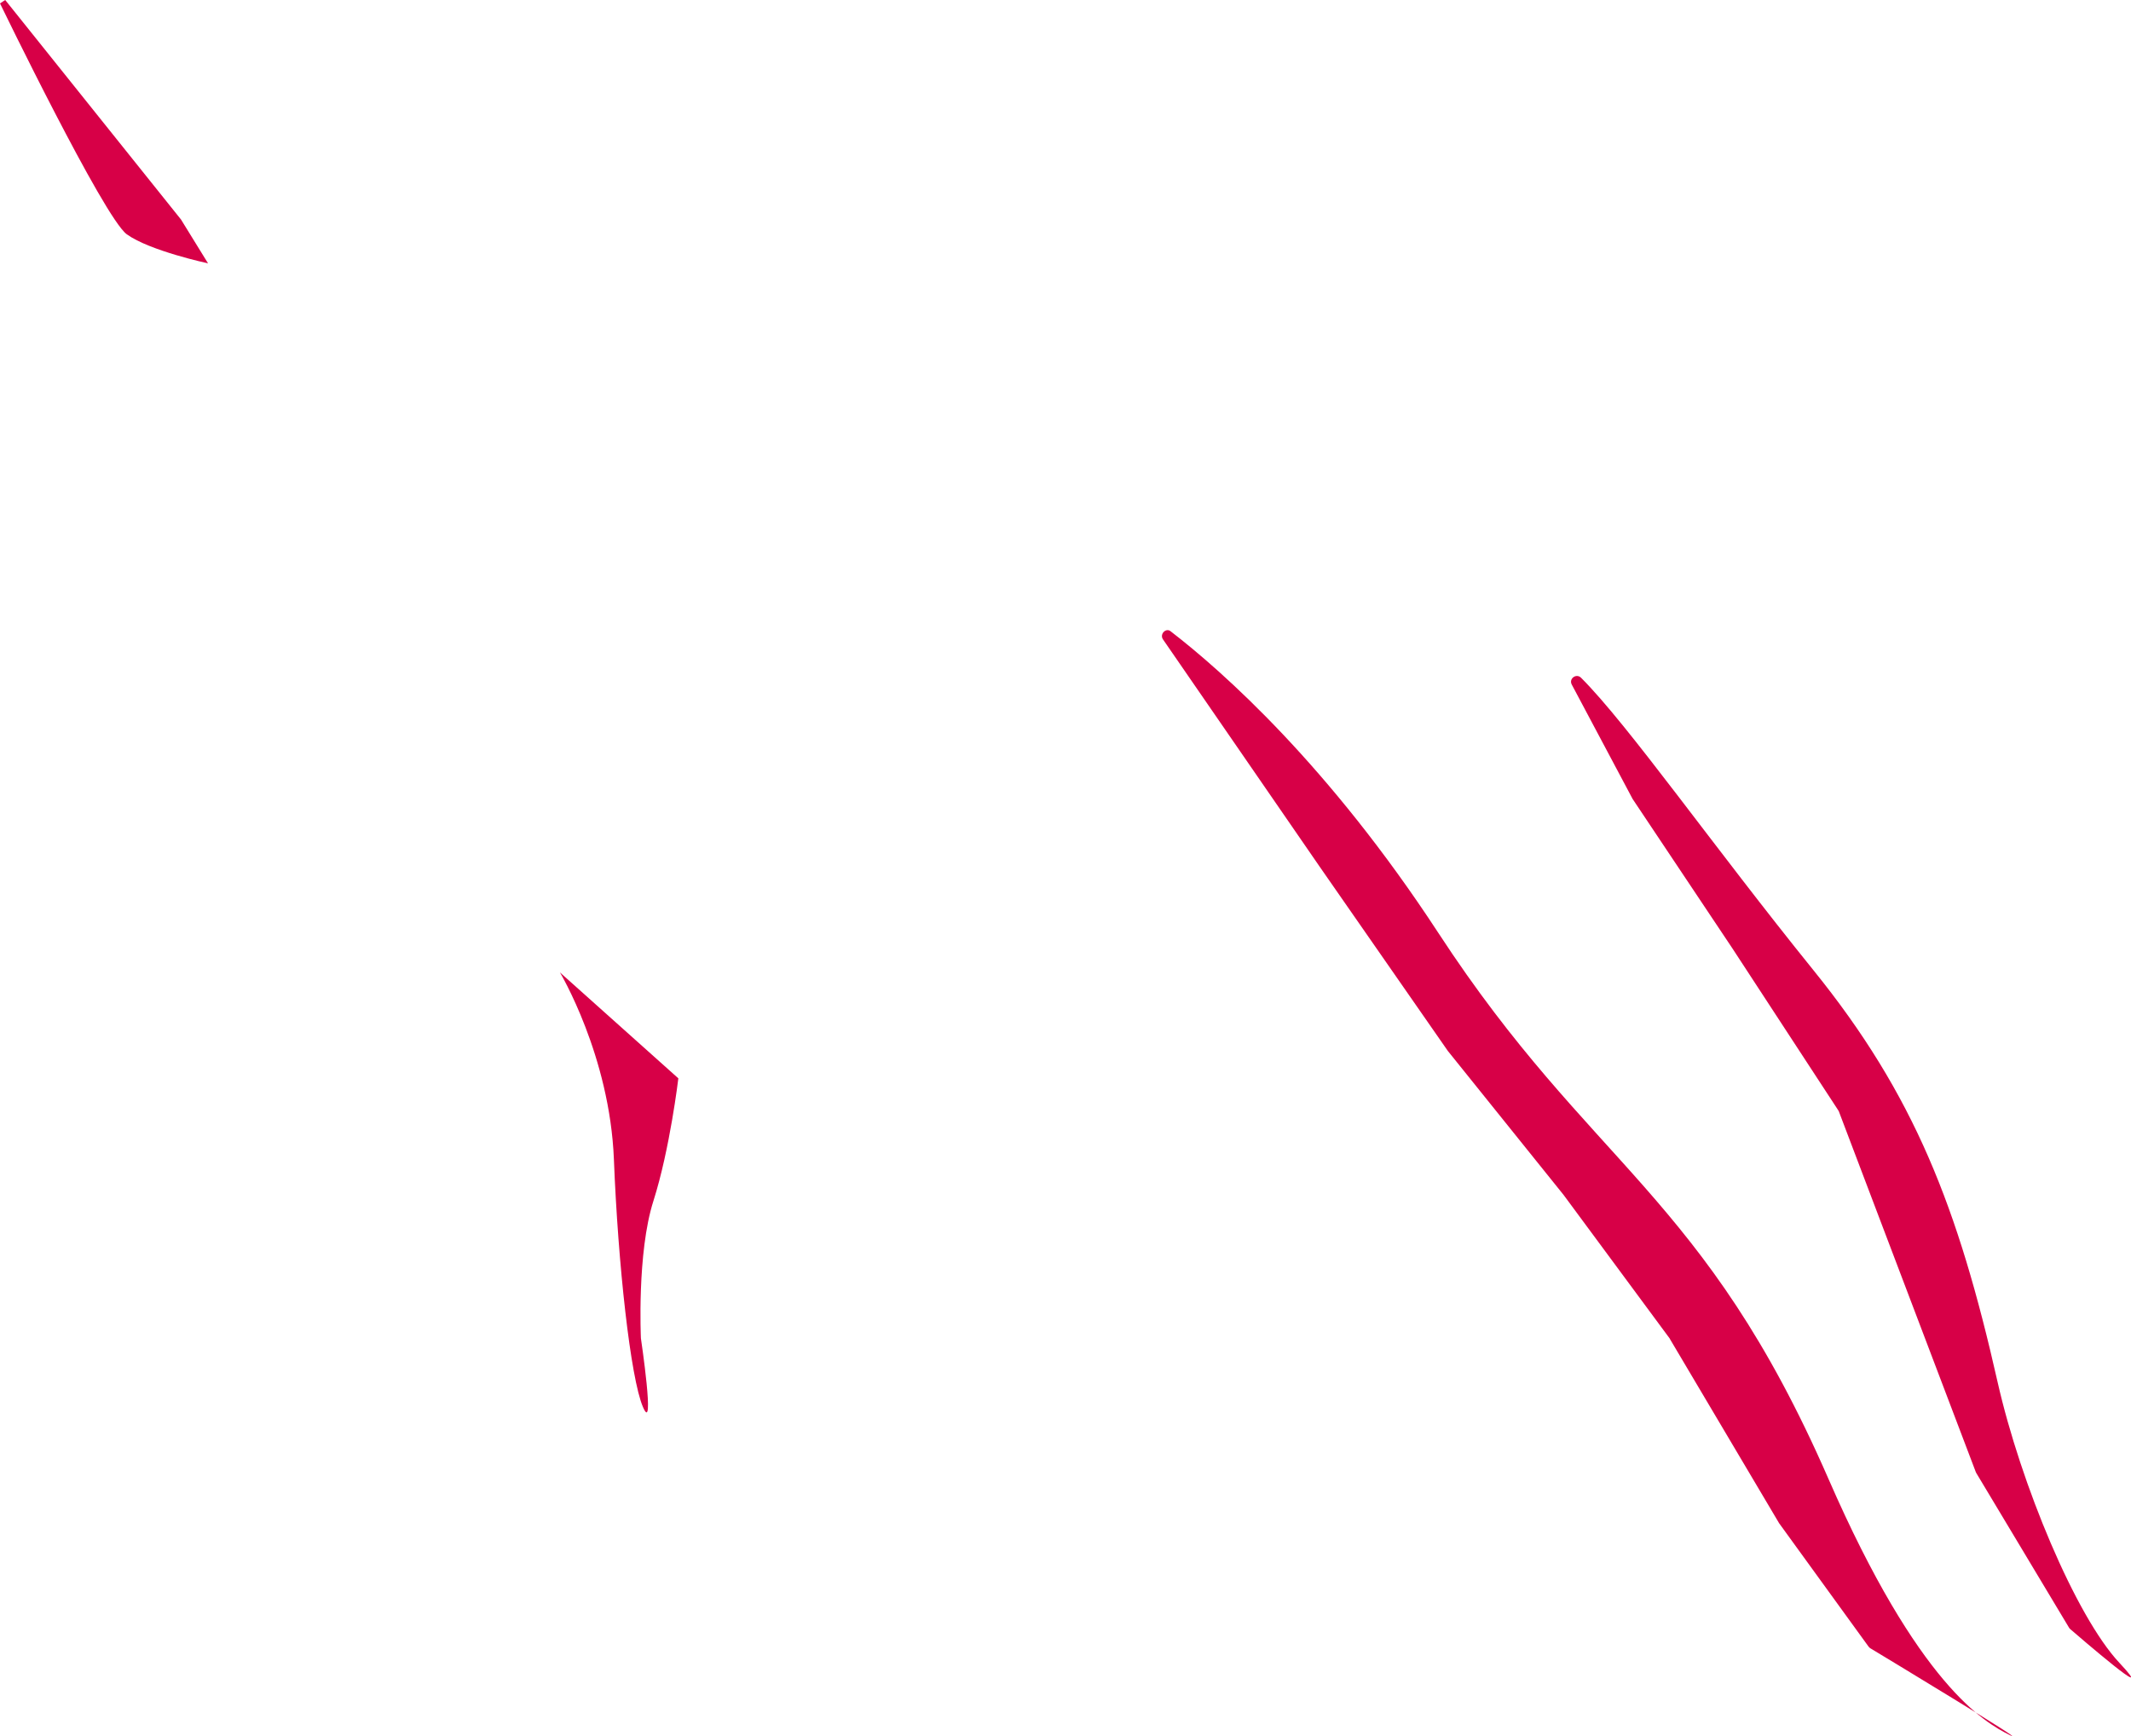 <?xml version="1.0" encoding="UTF-8"?> <svg xmlns="http://www.w3.org/2000/svg" xmlns:xlink="http://www.w3.org/1999/xlink" version="1.1" id="Layer_1" x="0px" y="0px" viewBox="0 0 939.3 765.4" style="enable-background:new 0 0 939.3 765.4;" xml:space="preserve"> <style type="text/css"> .st0{fill:#D70047;} .st1{fill:#D70047;stroke:#D70047;stroke-miterlimit:10;} .st2{fill:url(#SVGID_1_);} .st3{fill:url(#SVGID_00000000917019971170714380000000063353270183696279_);} .st4{fill:none;stroke:#D70047;stroke-width:6;stroke-miterlimit:10;} .st5{opacity:0.2;fill:#D70047;enable-background:new ;} .st6{opacity:0.61;fill:#D70047;enable-background:new ;} </style> <path class="st0" d="M512.7,282l69.2,100.4l56.4,81.1l0.1,0.1l50.8,63.2l46.7,63.2c0.1,0.1,0.1,0.1,0.1,0.2l48,81 c0,0.1,0.1,0.1,0.1,0.2l39.5,54.5c0.2,0.3,0.5,0.5,0.7,0.7c6,3.6,72,43.5,61.5,38.3c-11-5.5-40.2-22-79.8-112.8 C751,526,701.4,514.5,634,411.3c-48.3-73.9-95.2-115.4-117.9-132.9C514,276.5,510.9,279.6,512.7,282L512.7,282z M719.5,352 c0,0.1,0.1,0.1,0.1,0.2l44,65.9l46.6,71.3c0.1,0.2,0.2,0.3,0.3,0.5l19.2,50.6L870.9,649c0.1,0.1,0.1,0.3,0.2,0.4l40.9,68.2 c0.1,0.2,0.3,0.4,0.5,0.6c3.7,3.2,40,34.5,21.7,14.9c-19.3-20.6-43.5-78.8-53.7-123.8c-17.4-77-36.7-126.6-81.2-181.6 c-44.2-54.7-81.5-108-102.4-128.9c-2.1-2.1-5.5,0.4-4.1,3L719.5,352z M2.3,0l77.5,96.8l11.9,19.3c0,0-25.7-5.5-35.8-12.8 C45.8,96,0,1.5,0,1.5L2.3,0z M246.8,428.7c0,0,22,36.7,23.8,82.5c1.8,45.9,7.3,96.3,12.8,109.1s-0.9-30.3-0.9-30.3 s-1.8-37.6,5.5-60.5s11-54.1,11-54.1L246.8,428.7z"></path> </svg> 
